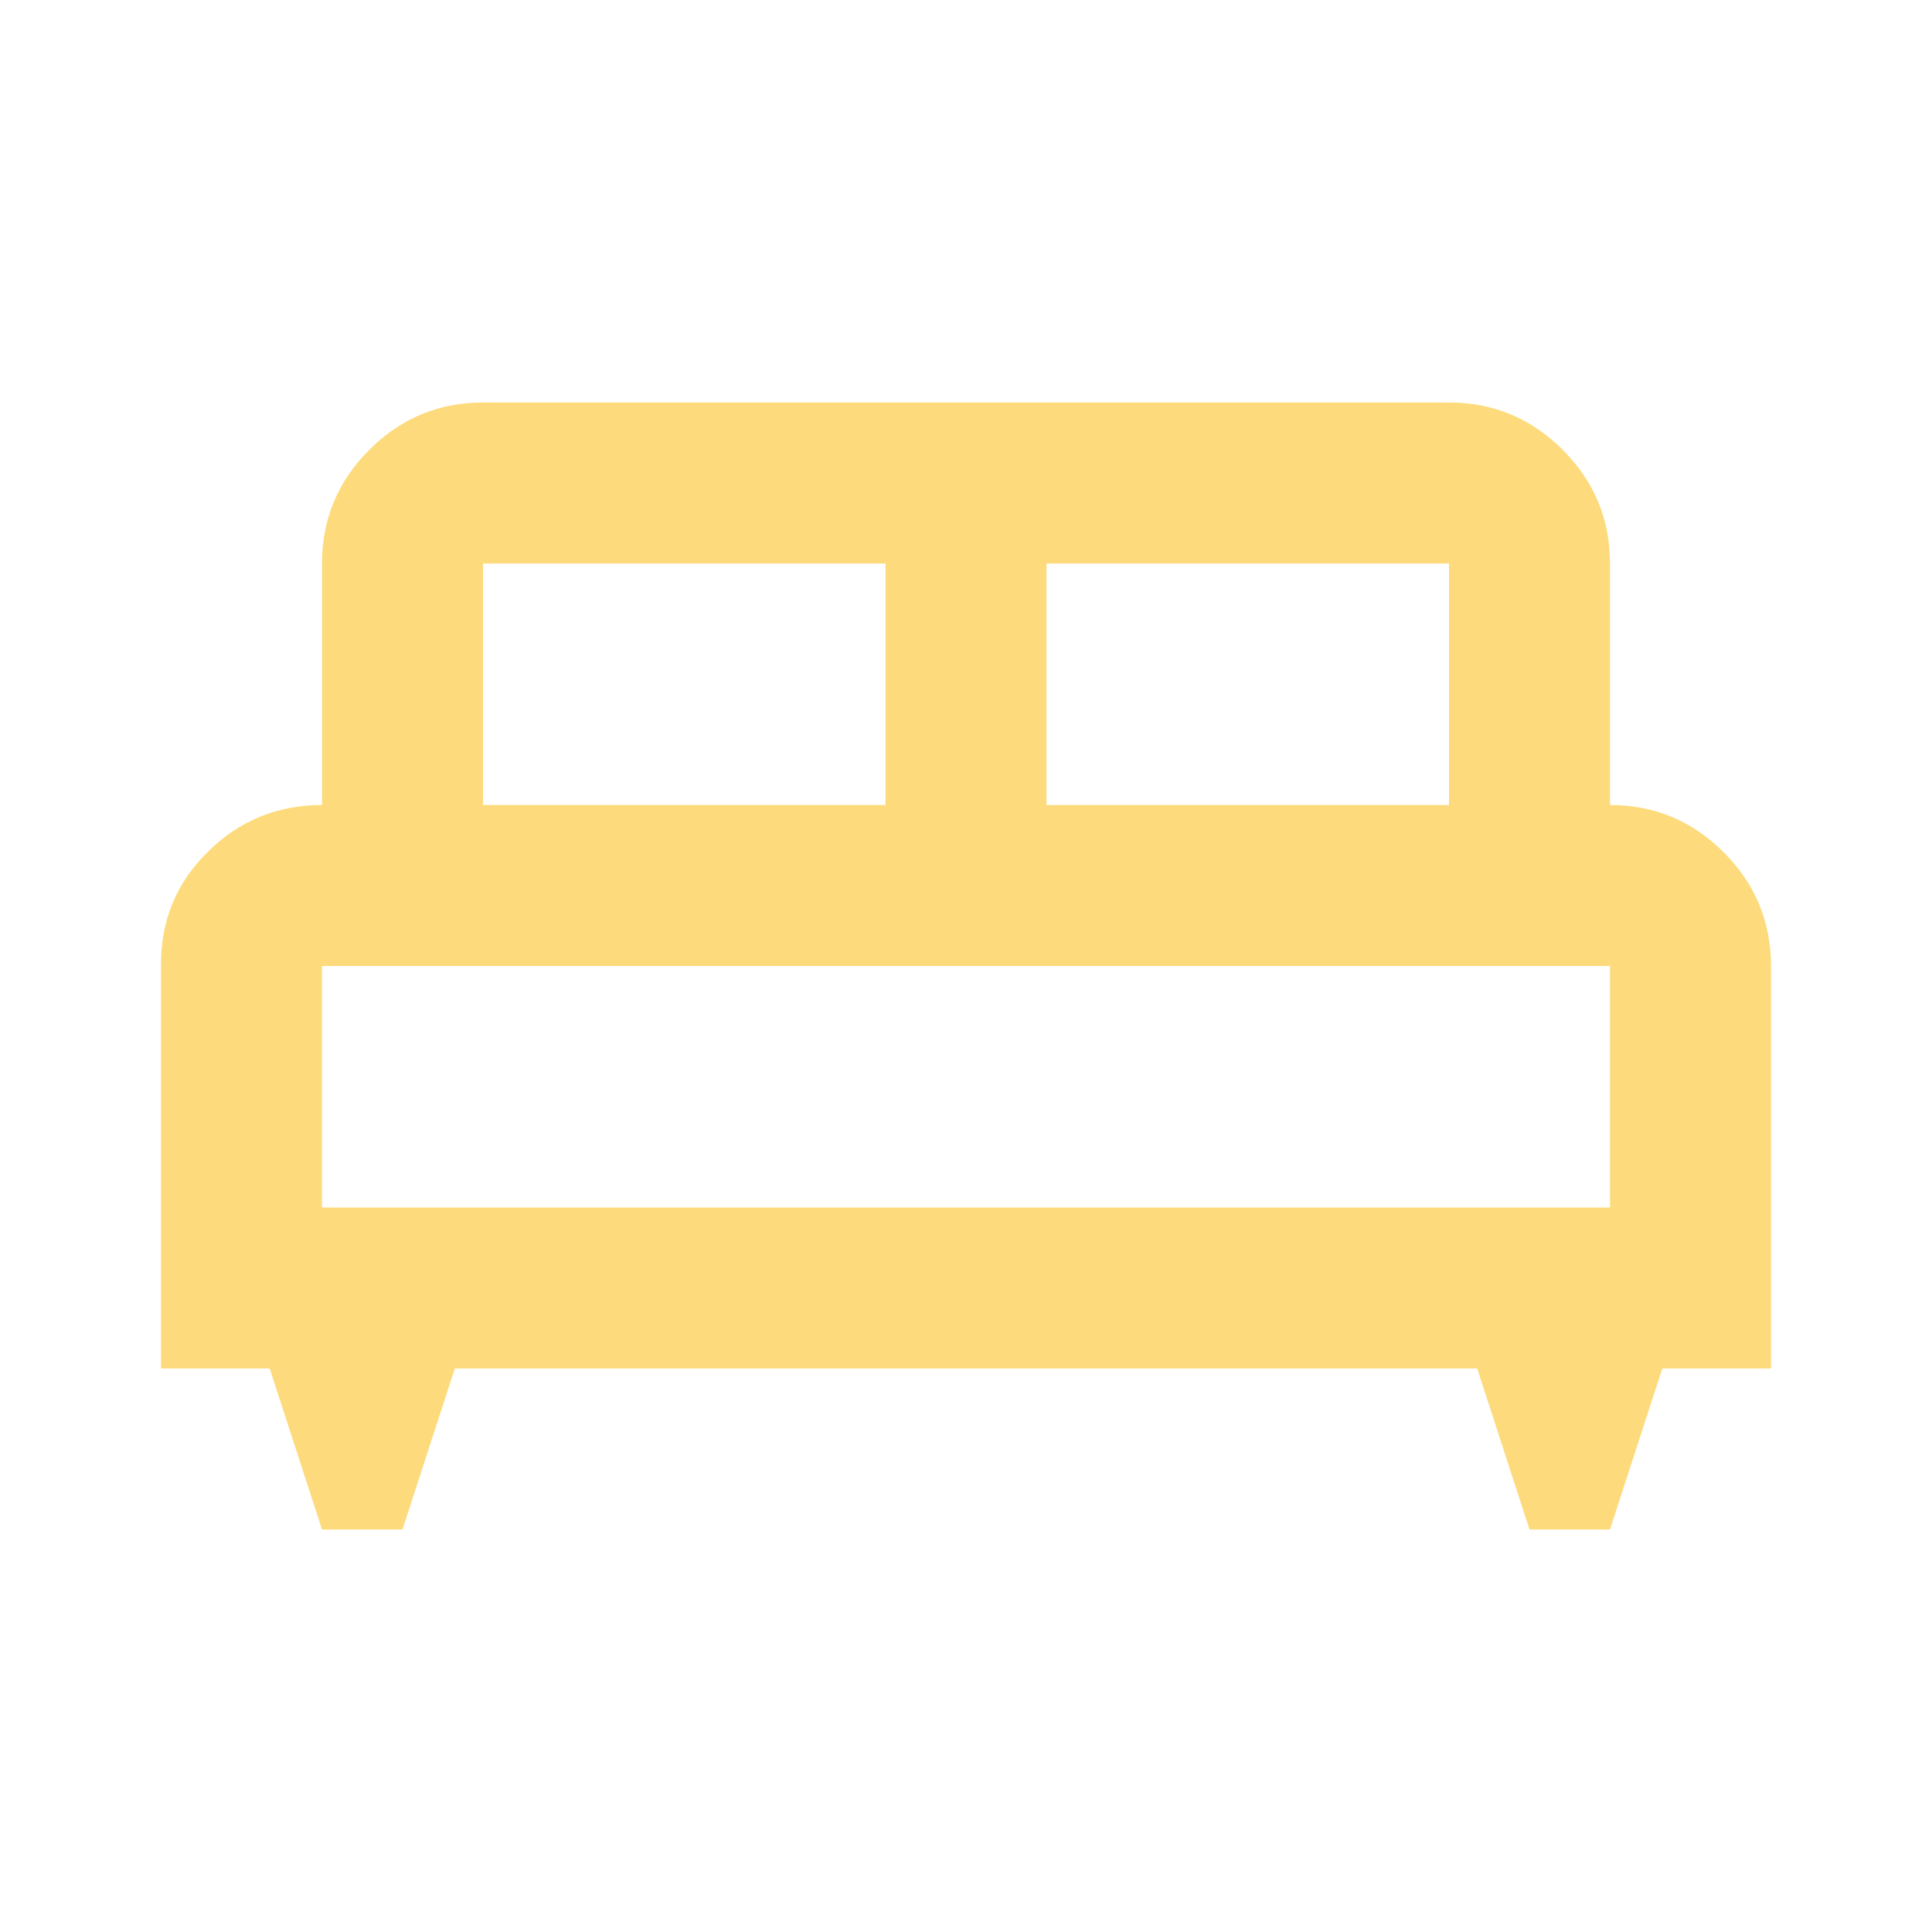 <svg width="60" height="60" viewBox="0 0 60 60" fill="none" xmlns="http://www.w3.org/2000/svg">
<mask id="mask0_177_836" style="mask-type:alpha" maskUnits="userSpaceOnUse" x="0" y="0" width="60" height="60">
<rect width="60" height="60" fill="#D9D9D9"/>
</mask>
<g mask="url(#mask0_177_836)">
<path d="M12.5 47.5H10L8.375 42.5H5V29.938C5 28.562 5.49 27.396 6.469 26.438C7.448 25.479 8.625 25 10 25V17.5C10 16.125 10.49 14.948 11.469 13.969C12.448 12.99 13.625 12.5 15 12.5H45C46.375 12.5 47.552 12.99 48.531 13.969C49.51 14.948 50 16.125 50 17.5V25C51.375 25 52.552 25.49 53.531 26.469C54.51 27.448 55 28.625 55 30V42.5H51.625L50 47.5H47.5L45.875 42.5H14.125L12.5 47.5ZM32.5 25H45V17.5H32.5V25ZM15 25H27.5V17.5H15V25ZM10 37.5H50V30H10V37.5Z" fill="#FDDB7C"/>
</g>
</svg>

